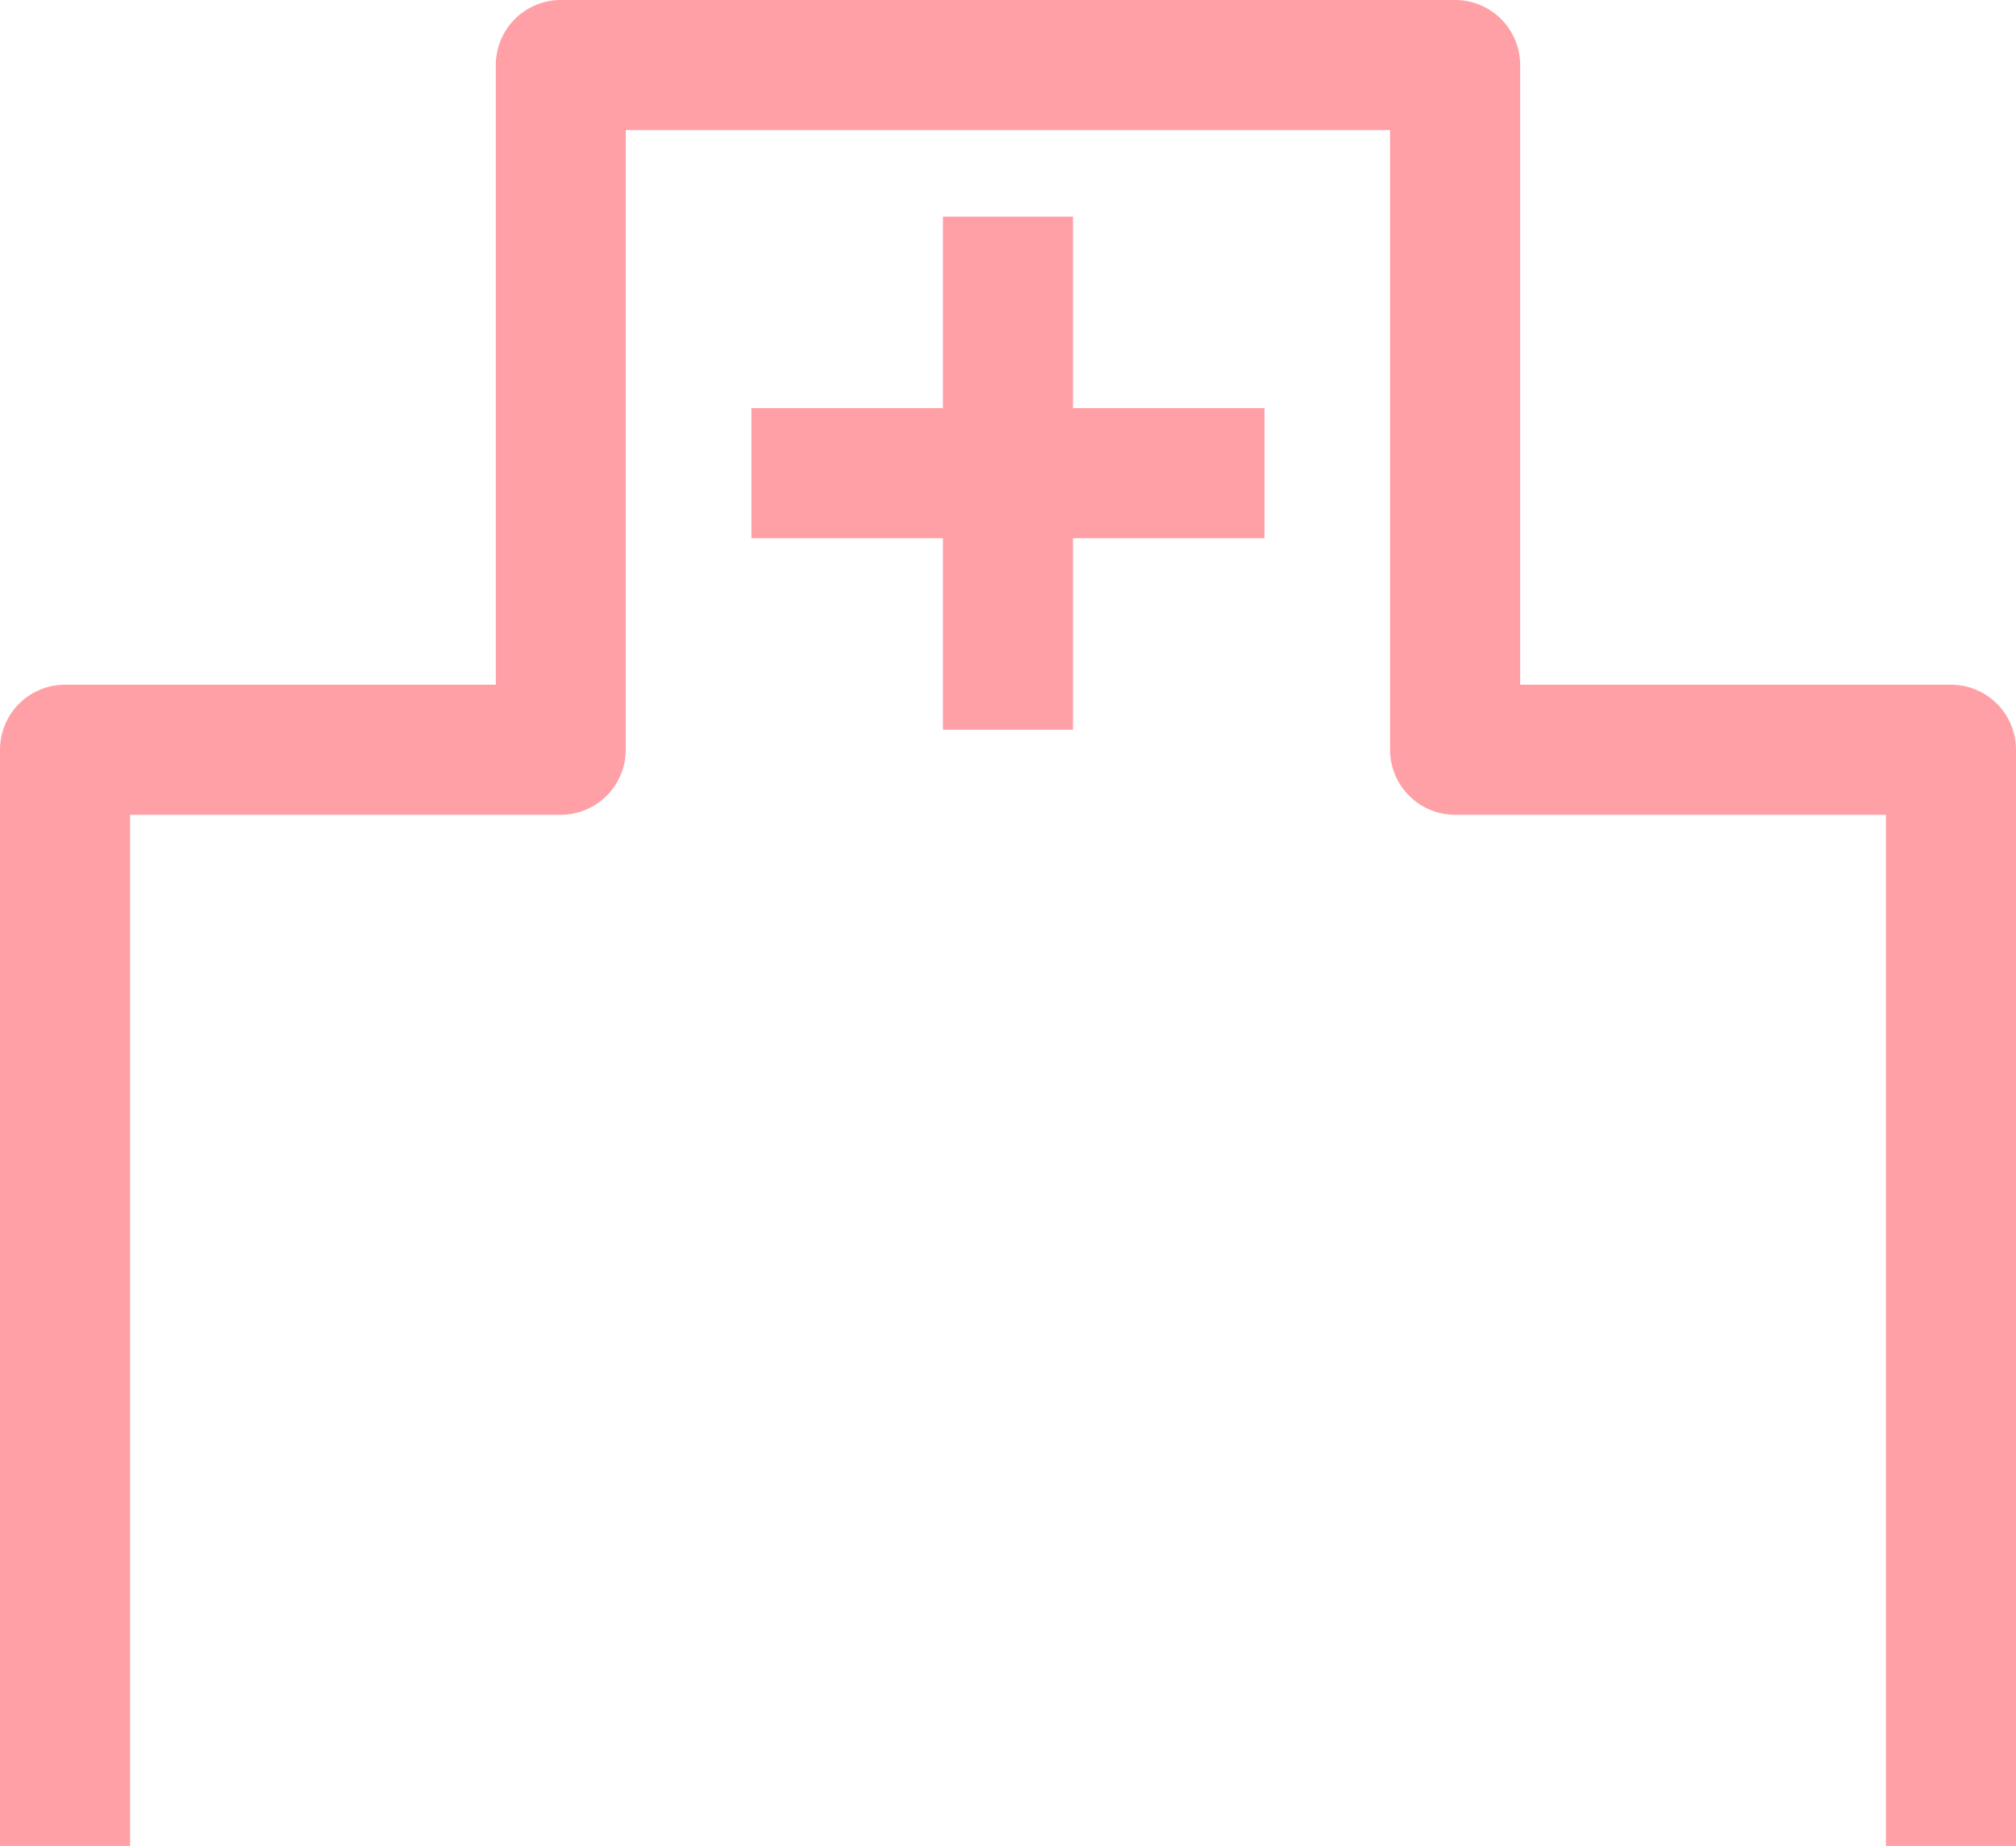 <svg id="グループ_774" data-name="グループ 774" xmlns="http://www.w3.org/2000/svg" xmlns:xlink="http://www.w3.org/1999/xlink" width="57.991" height="53.095" viewBox="0 0 57.991 53.095">
  <defs>
    <clipPath id="clip-path">
      <rect id="長方形_212" data-name="長方形 212" width="57.991" height="53.095" fill="#ffa0a7"/>
    </clipPath>
  </defs>
  <path id="パス_59" data-name="パス 59" d="M178.81,49.961v5.508H173.3v3.742h5.51v5.508h3.742V59.211h5.508V55.469h-5.508V49.961Z" transform="translate(-151.686 -43.73)" fill="#ffa0a7"/>
  <g id="グループ_209" data-name="グループ 209" clip-path="url(#clip-path)">
    <path id="パス_60" data-name="パス 60" d="M56.12,19.694H43.728V1.871A1.871,1.871,0,0,0,41.857,0H16.133a1.871,1.871,0,0,0-1.871,1.871V19.694H1.871A1.871,1.871,0,0,0,0,21.565V53.1H3.742V23.436H16.133A1.871,1.871,0,0,0,18,21.565V3.742H39.986V21.565a1.871,1.871,0,0,0,1.871,1.871H54.249V53.1h3.742V21.565a1.871,1.871,0,0,0-1.871-1.871" fill="#ffa0a7"/>
  </g>
</svg>
